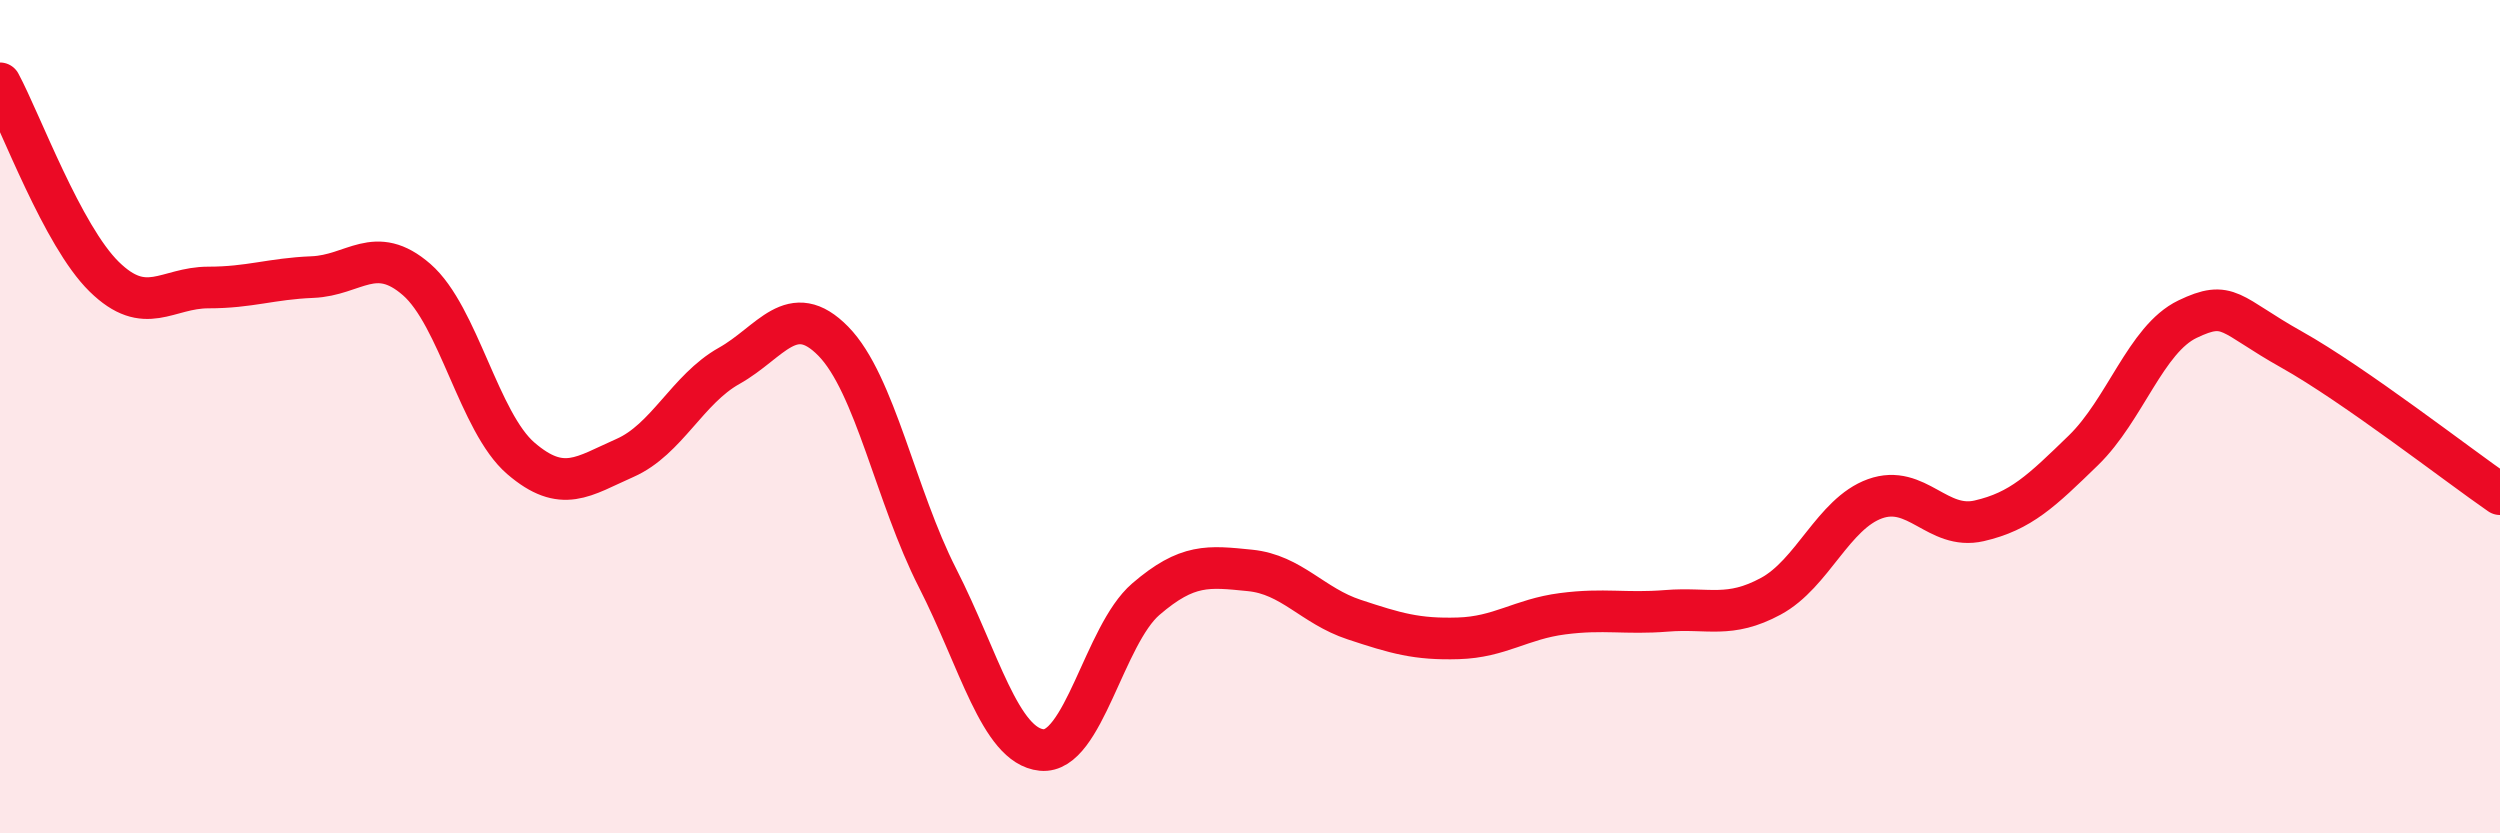 
    <svg width="60" height="20" viewBox="0 0 60 20" xmlns="http://www.w3.org/2000/svg">
      <path
        d="M 0,2 C 0.5,2.93 1.5,5.66 2.5,6.64 C 3.5,7.62 4,6.9 5,6.9 C 6,6.9 6.5,6.69 7.5,6.65 C 8.5,6.61 9,5.84 10,6.71 C 11,7.58 11.5,10.14 12.5,11 C 13.5,11.86 14,11.43 15,10.99 C 16,10.55 16.5,9.34 17.5,8.78 C 18.5,8.22 19,7.17 20,8.19 C 21,9.21 21.5,11.91 22.5,13.87 C 23.5,15.83 24,17.9 25,18 C 26,18.1 26.5,15.24 27.5,14.38 C 28.5,13.52 29,13.59 30,13.69 C 31,13.79 31.5,14.54 32.5,14.87 C 33.5,15.2 34,15.35 35,15.32 C 36,15.29 36.5,14.86 37.5,14.73 C 38.5,14.6 39,14.74 40,14.66 C 41,14.58 41.5,14.85 42.5,14.31 C 43.5,13.77 44,12.33 45,11.97 C 46,11.61 46.5,12.73 47.5,12.5 C 48.5,12.27 49,11.78 50,10.81 C 51,9.84 51.5,8.14 52.5,7.66 C 53.5,7.18 53.5,7.55 55,8.39 C 56.5,9.23 59,11.17 60,11.86L60 20L0 20Z"
        fill="#EB0A25"
        opacity="0.1"
        stroke-linecap="round"
        stroke-linejoin="round"
      />
      <path
        d="M 0,2 C 0.5,2.93 1.5,5.66 2.5,6.64 C 3.5,7.62 4,6.9 5,6.9 C 6,6.9 6.5,6.69 7.5,6.65 C 8.5,6.61 9,5.84 10,6.71 C 11,7.58 11.5,10.14 12.5,11 C 13.5,11.86 14,11.43 15,10.99 C 16,10.55 16.5,9.34 17.5,8.78 C 18.5,8.22 19,7.17 20,8.19 C 21,9.21 21.5,11.91 22.5,13.87 C 23.5,15.83 24,17.9 25,18 C 26,18.1 26.5,15.24 27.5,14.38 C 28.5,13.52 29,13.59 30,13.69 C 31,13.79 31.5,14.54 32.5,14.87 C 33.5,15.2 34,15.35 35,15.32 C 36,15.29 36.5,14.86 37.5,14.73 C 38.5,14.6 39,14.74 40,14.66 C 41,14.58 41.5,14.85 42.5,14.31 C 43.5,13.77 44,12.33 45,11.97 C 46,11.61 46.5,12.73 47.5,12.5 C 48.5,12.27 49,11.78 50,10.81 C 51,9.84 51.5,8.14 52.5,7.66 C 53.5,7.18 53.5,7.55 55,8.39 C 56.5,9.23 59,11.17 60,11.86"
        stroke="#EB0A25"
        stroke-width="1"
        fill="none"
        stroke-linecap="round"
        stroke-linejoin="round"
      />
    </svg>
  